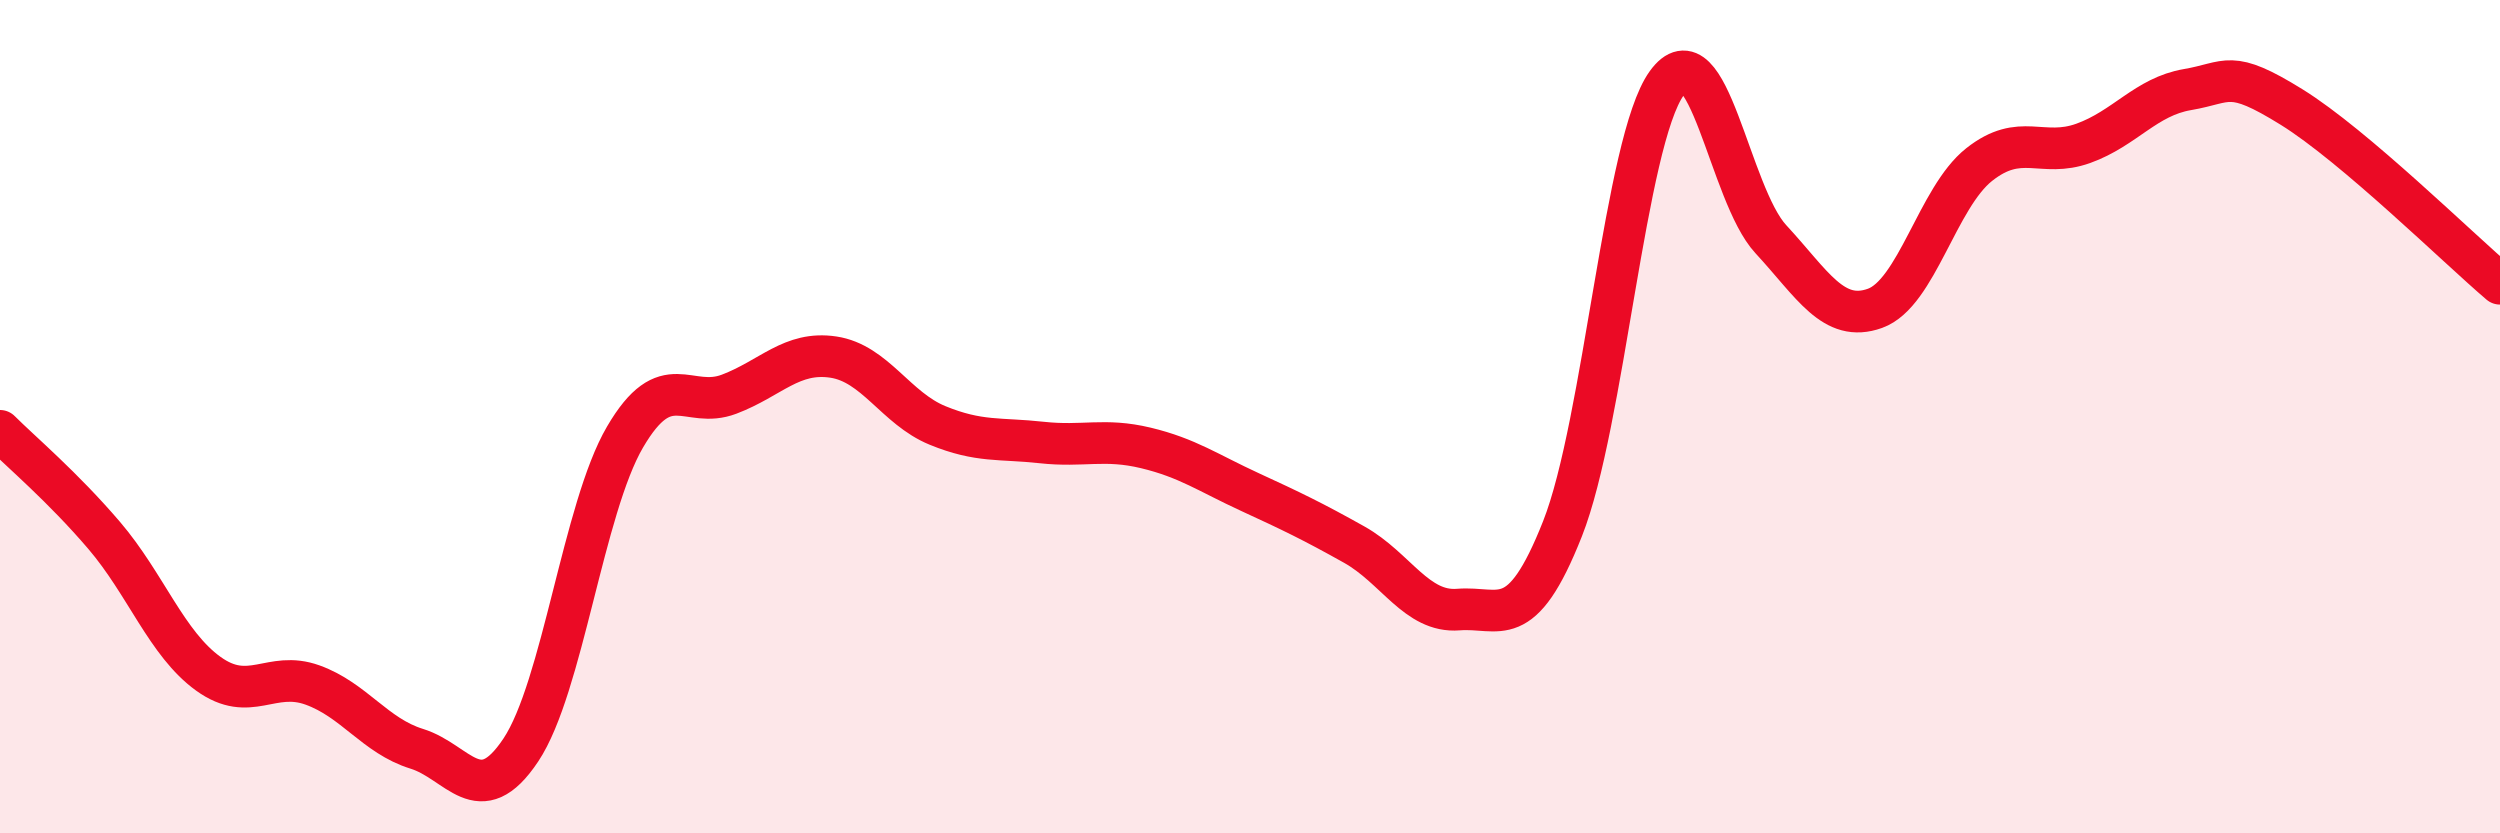 
    <svg width="60" height="20" viewBox="0 0 60 20" xmlns="http://www.w3.org/2000/svg">
      <path
        d="M 0,10.34 C 0.5,10.84 1.5,11.68 2.5,12.85 C 3.5,14.02 4,15.45 5,16.17 C 6,16.89 6.5,16.08 7.5,16.44 C 8.5,16.8 9,17.66 10,17.97 C 11,18.28 11.5,19.5 12.5,18 C 13.5,16.5 14,12.2 15,10.49 C 16,8.78 16.5,9.84 17.5,9.46 C 18.5,9.08 19,8.42 20,8.57 C 21,8.72 21.5,9.8 22.5,10.21 C 23.5,10.62 24,10.51 25,10.62 C 26,10.73 26.5,10.51 27.5,10.75 C 28.5,10.99 29,11.35 30,11.81 C 31,12.27 31.5,12.51 32.5,13.07 C 33.5,13.63 34,14.71 35,14.63 C 36,14.55 36.5,15.22 37.5,12.69 C 38.5,10.16 39,3.39 40,2 C 41,0.61 41.5,4.66 42.5,5.74 C 43.5,6.82 44,7.76 45,7.4 C 46,7.04 46.5,4.74 47.5,3.95 C 48.5,3.16 49,3.8 50,3.44 C 51,3.08 51.5,2.32 52.5,2.15 C 53.5,1.98 53.5,1.64 55,2.57 C 56.5,3.5 59,5.96 60,6.81L60 20L0 20Z"
        fill="#EB0A25"
        opacity="0.1"
        stroke-linecap="round"
        stroke-linejoin="round"
      />
      <path
        d="M 0,10.34 C 0.5,10.84 1.5,11.68 2.5,12.85 C 3.5,14.02 4,15.45 5,16.17 C 6,16.89 6.5,16.08 7.5,16.44 C 8.5,16.8 9,17.66 10,17.97 C 11,18.28 11.5,19.5 12.5,18 C 13.5,16.5 14,12.2 15,10.49 C 16,8.78 16.5,9.84 17.5,9.46 C 18.5,9.08 19,8.42 20,8.57 C 21,8.72 21.5,9.8 22.5,10.21 C 23.5,10.62 24,10.51 25,10.62 C 26,10.73 26.5,10.51 27.5,10.75 C 28.5,10.99 29,11.35 30,11.81 C 31,12.27 31.5,12.51 32.5,13.07 C 33.5,13.63 34,14.71 35,14.63 C 36,14.55 36.5,15.22 37.5,12.69 C 38.5,10.16 39,3.39 40,2 C 41,0.61 41.5,4.66 42.5,5.74 C 43.5,6.82 44,7.76 45,7.4 C 46,7.04 46.5,4.74 47.5,3.95 C 48.5,3.16 49,3.8 50,3.44 C 51,3.08 51.5,2.32 52.5,2.15 C 53.5,1.98 53.5,1.64 55,2.57 C 56.5,3.5 59,5.96 60,6.81"
        stroke="#EB0A25"
        stroke-width="1"
        fill="none"
        stroke-linecap="round"
        stroke-linejoin="round"
      />
    </svg>
  